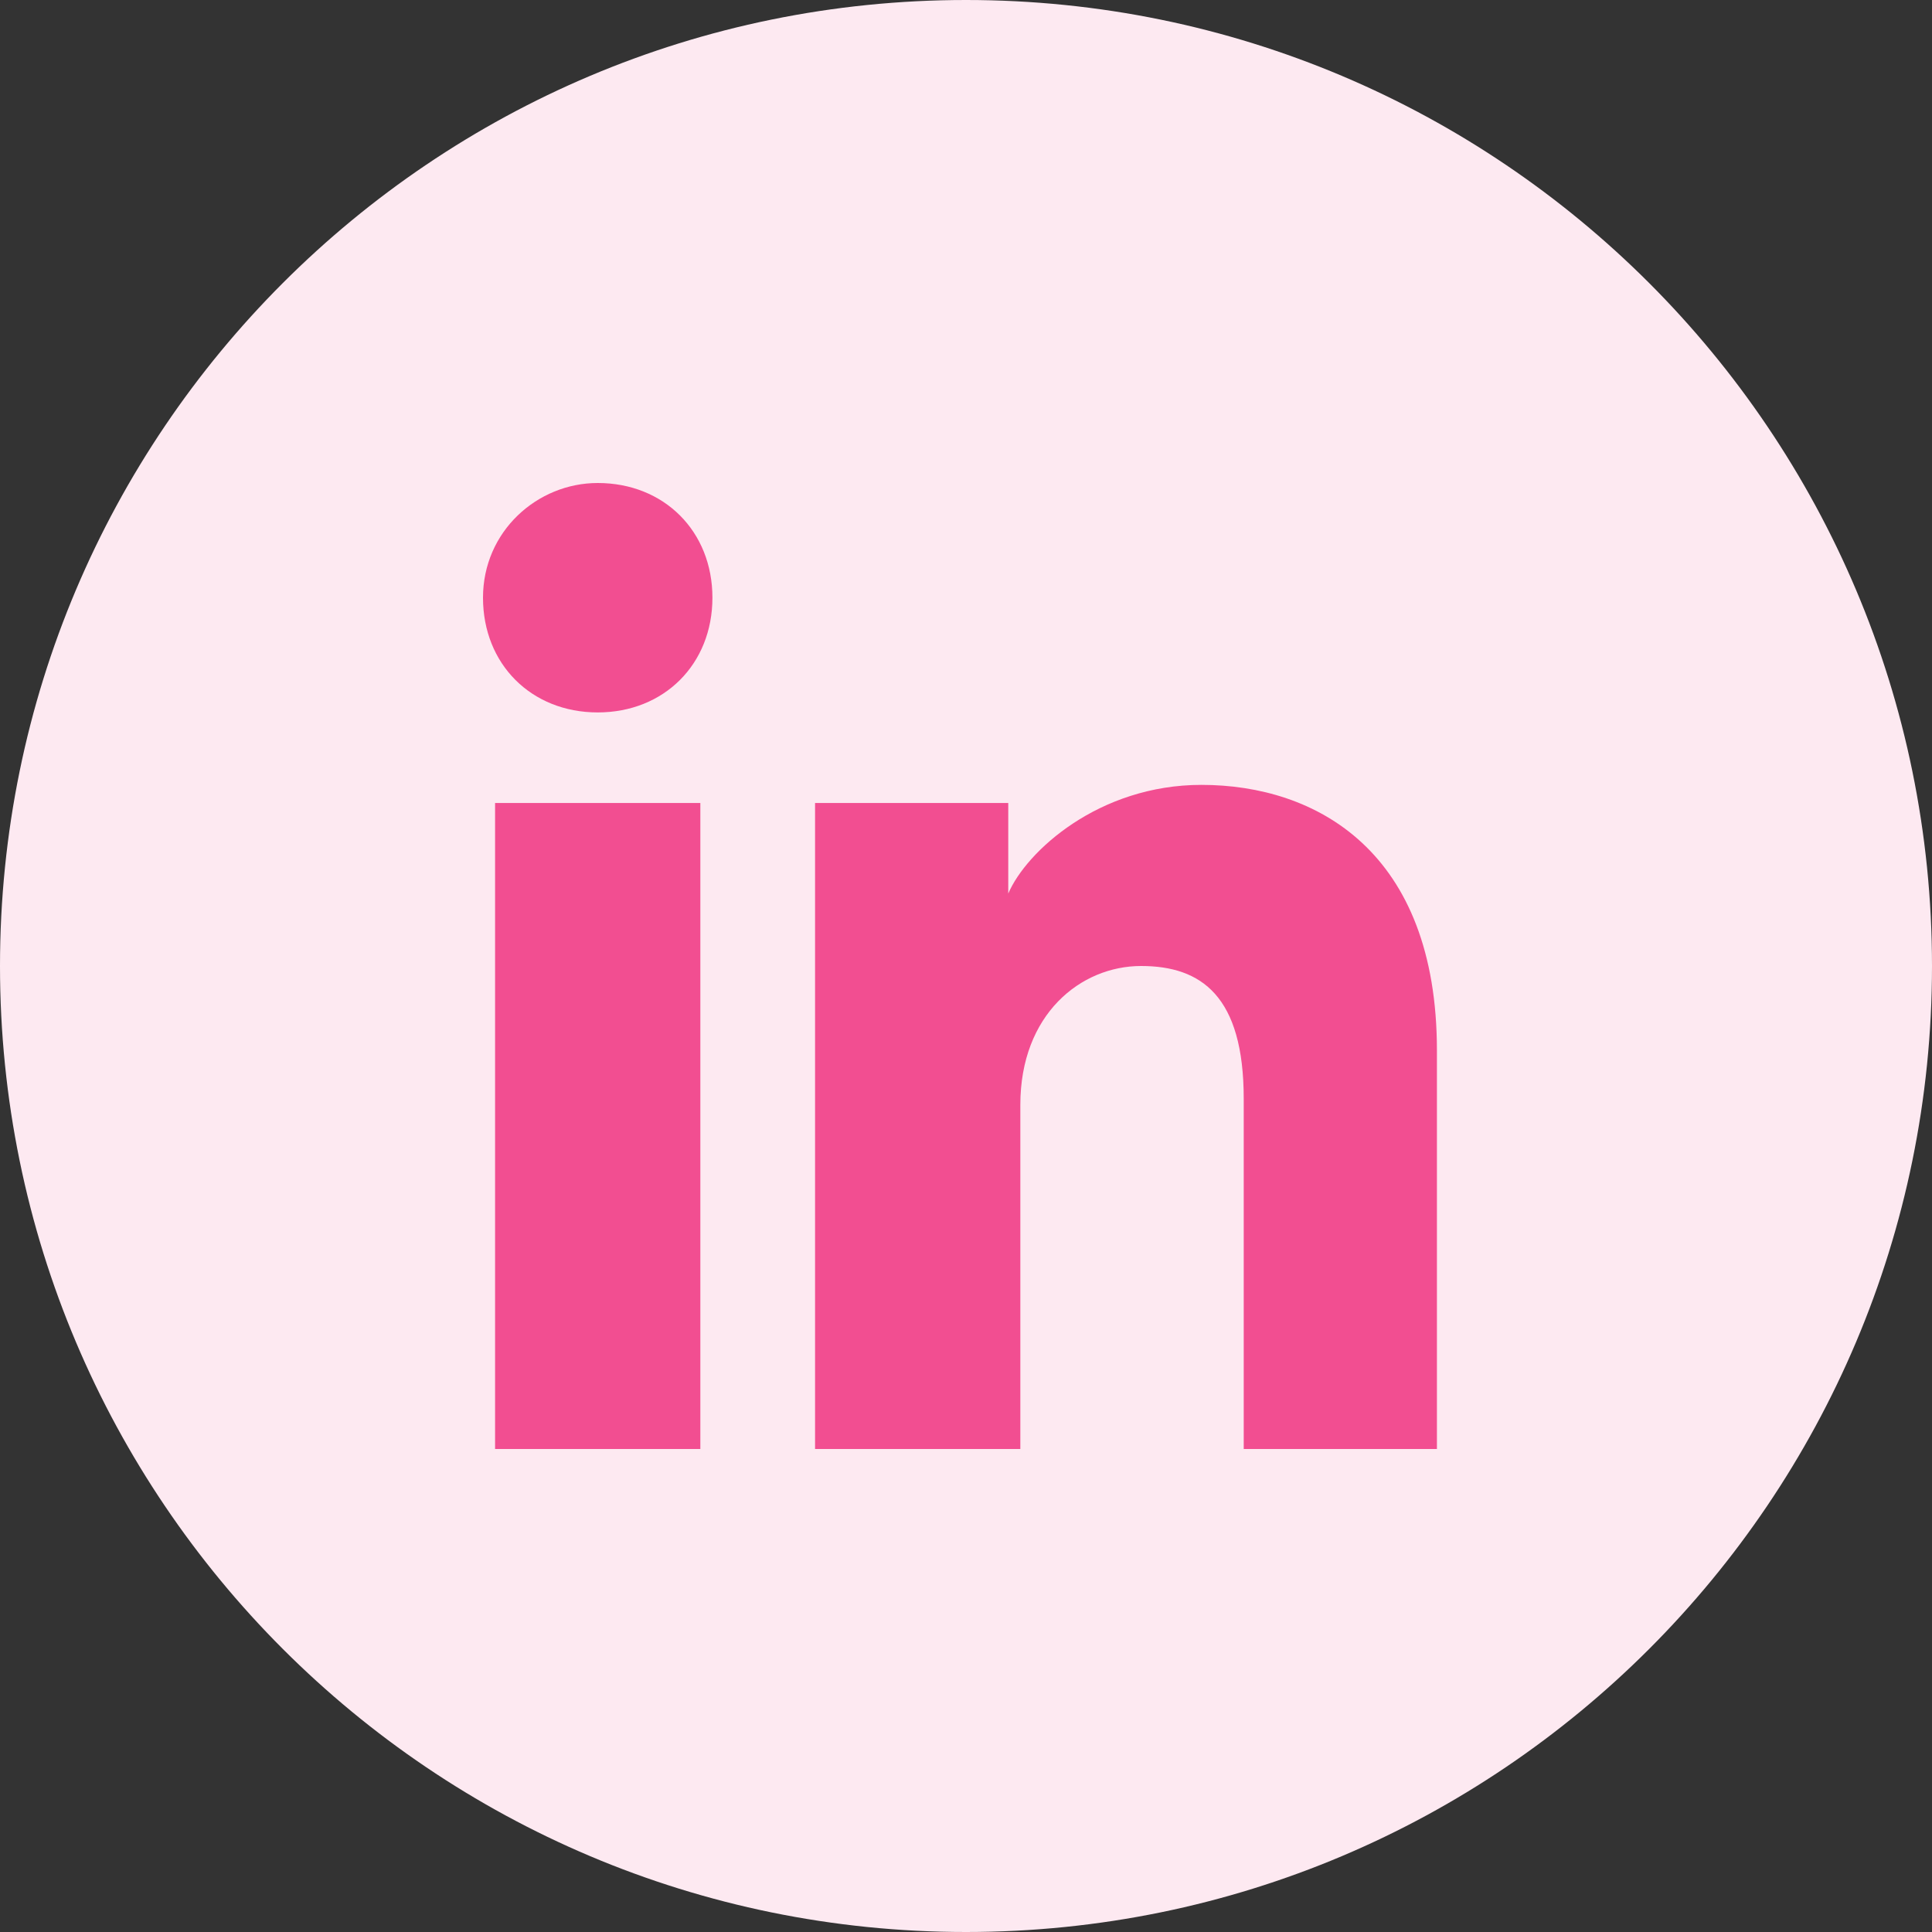 <svg xmlns="http://www.w3.org/2000/svg" width="48" height="48" viewBox="0 0 48 48" fill="none">
    <rect x="0" y="0" width="48" height="48" fill="#333333" stroke="none"/>
    <path d="M0 24C0 37.255 10.745 48 24 48C37.255 48 48 37.255 48 24C48 10.745 37.255 0 24 0C10.745 0 0 10.745 0 24Z" fill="#FDE9F1"/>
    <path d="M17.4 36H12.3V19.95H17.4V36ZM14.85 17.7C13.2 17.7 12 16.5 12 14.85C12 13.2 13.35 12 14.85 12C16.5 12 17.7 13.2 17.7 14.85C17.7 16.5 16.5 17.7 14.85 17.7ZM36 36H30.9V27.3C30.9 24.75 29.85 24 28.35 24C26.85 24 25.35 25.2 25.35 27.45V36H20.25V19.95H25.05V22.2C25.5 21.15 27.3 19.5 29.85 19.5C32.7 19.5 35.7 21.15 35.7 26.1V36H36Z" fill="#F24E91"/>
</svg>
